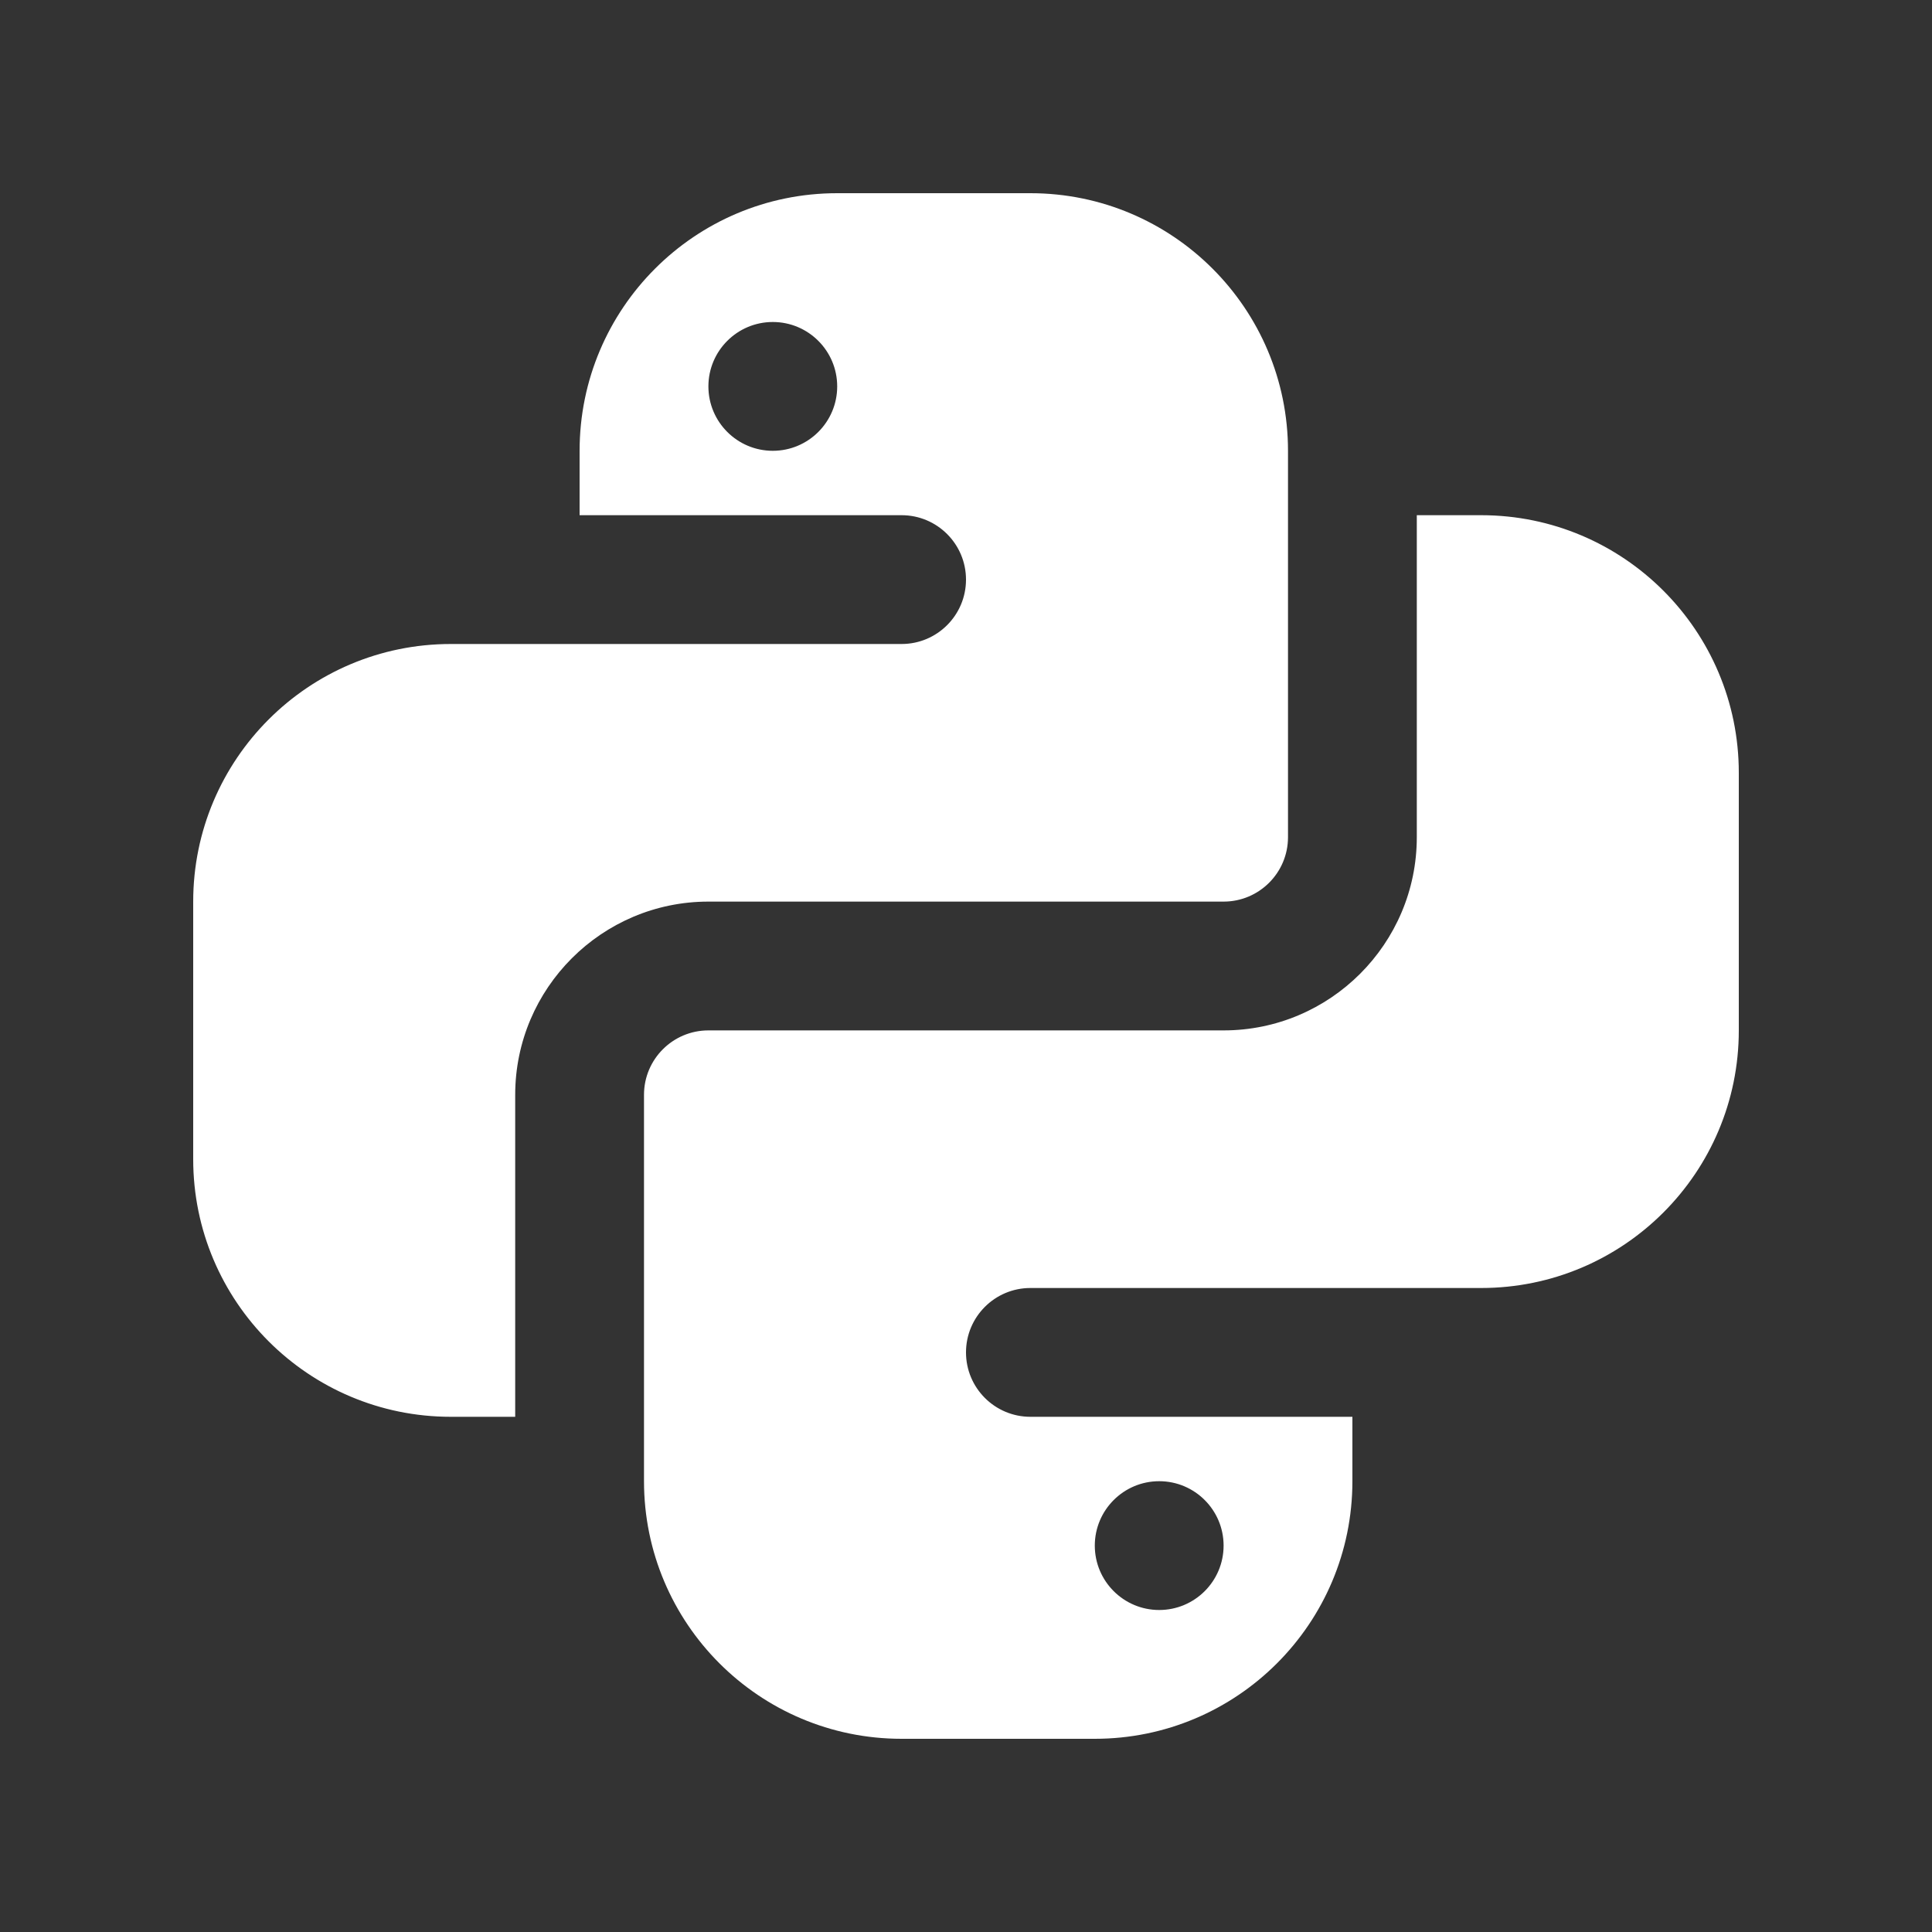 <?xml version="1.0"?><svg xmlns="http://www.w3.org/2000/svg"  viewBox="0 0 30 30" width="30px" height="30px" fill="white"><rect x="0" y="0" width="30" height="30" fill="#333333" stroke="none"/>    <path d="M 13 3 C 10.791 3 9 4.791 9 7 L 9 8 L 14 8 C 14.552 8 15 8.448 15 9 C 15 9.552 14.552 10 14 10 L 9 10 L 8 10 L 7 10 C 4.791 10 3 11.791 3 14 L 3 18 C 3 20.209 4.791 22 7 22 L 8 22 L 8 17 C 8 15.346 9.346 14 11 14 L 19 14 C 19.552 14 20 13.552 20 13 L 20 7 C 20 4.791 18.209 3 16 3 L 13 3 z M 12 5 C 12.552 5 13 5.448 13 6 C 13 6.552 12.552 7 12 7 C 11.448 7 11 6.552 11 6 C 11 5.448 11.448 5 12 5 z M 22 8 L 22 13 C 22 14.654 20.654 16 19 16 L 11 16 C 10.448 16 10 16.448 10 17 L 10 23 C 10 25.209 11.791 27 14 27 L 17 27 C 19.209 27 21 25.209 21 23 L 21 22 L 16 22 C 15.448 22 15 21.552 15 21 C 15 20.448 15.448 20 16 20 L 21 20 L 22 20 L 23 20 C 25.209 20 27 18.209 27 16 L 27 12 C 27 9.791 25.209 8 23 8 L 22 8 z M 18 23 C 18.552 23 19 23.448 19 24 C 19 24.552 18.552 25 18 25 C 17.448 25 17 24.552 17 24 C 17 23.448 17.448 23 18 23 z"/></svg>